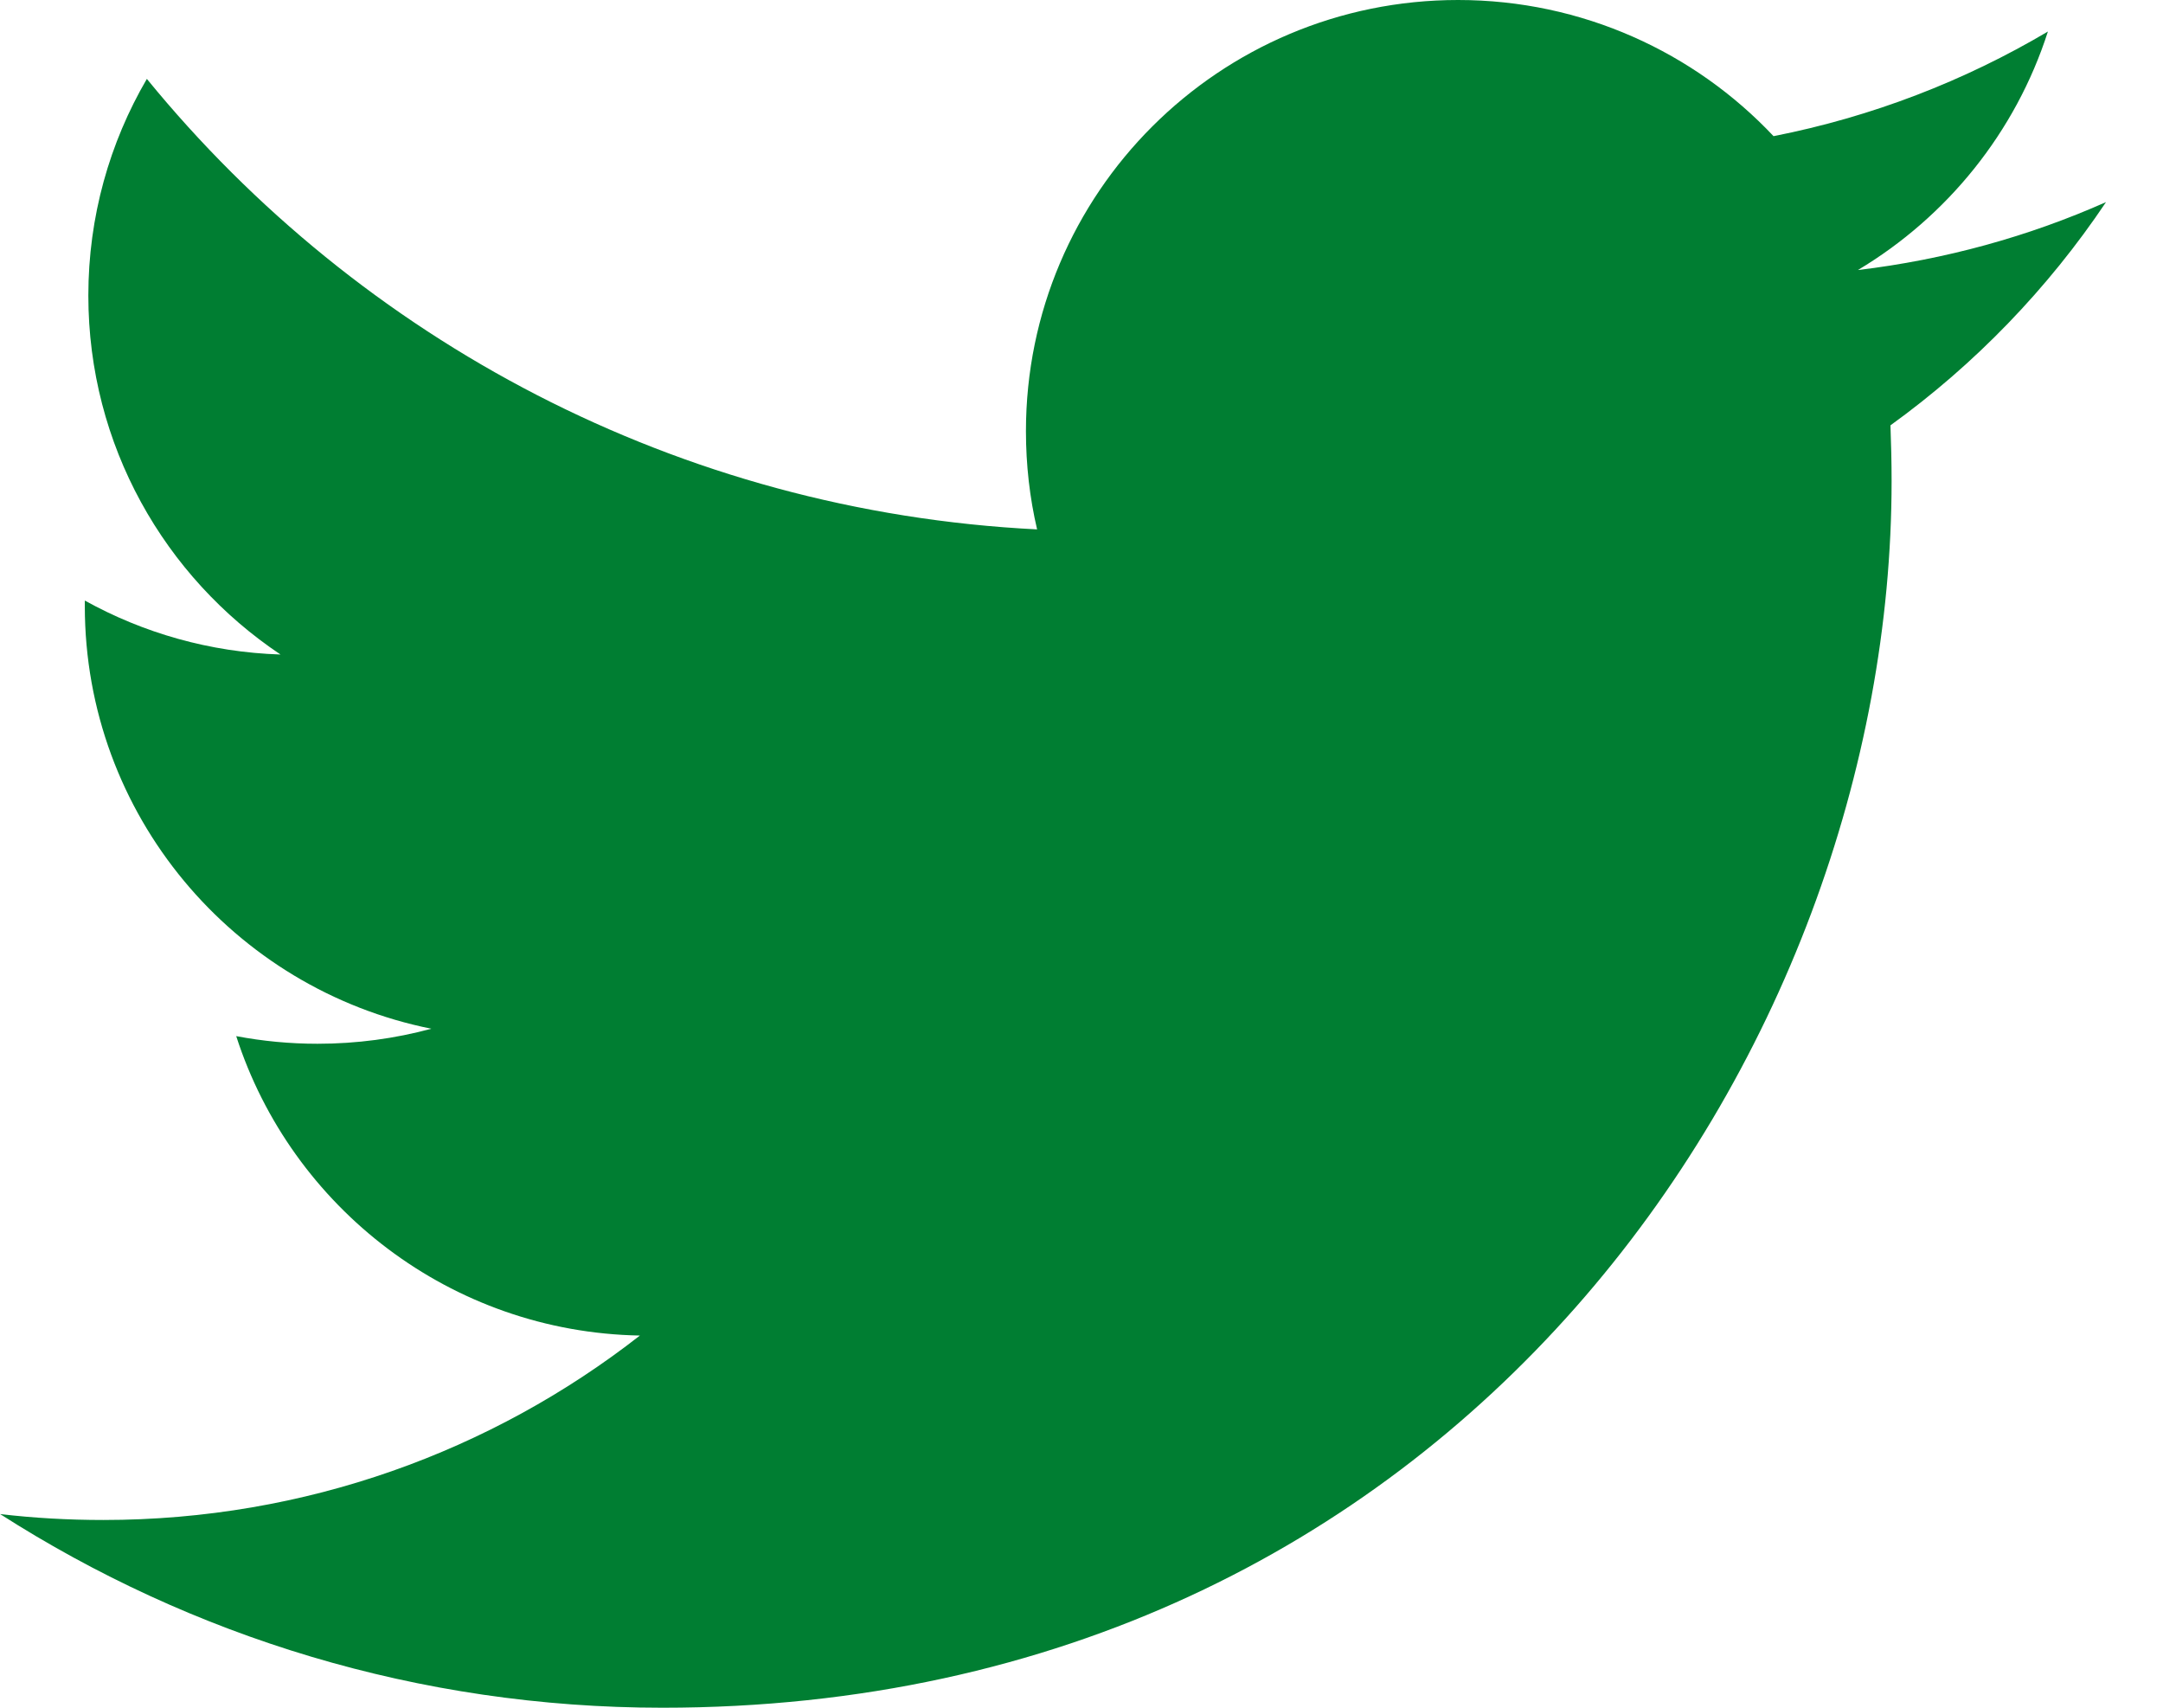<svg xmlns="http://www.w3.org/2000/svg" width="19" height="15" viewBox="0 0 19 15">
    <path fill="#007E32" fill-rule="evenodd" d="M18.5 1.775c-.68.302-1.412.505-2.18.597.784-.469 1.385-1.21 1.669-2.095-.733.434-1.545.749-2.41.919C14.886.46 13.898 0 12.808 0c-2.097 0-3.796 1.695-3.796 3.787 0 .296.033.586.098.863C5.957 4.492 3.161 2.984 1.29.693c-.327.56-.514 1.21-.514 1.903 0 1.314.67 2.473 1.688 3.153-.622-.02-1.207-.19-1.719-.474v.048c0 1.835 1.308 3.365 3.044 3.713-.318.086-.653.132-1 .132-.244 0-.482-.023-.714-.067.484 1.504 1.885 2.6 3.546 2.63-1.3 1.015-2.936 1.62-4.714 1.62-.306 0-.609-.017-.906-.052C1.68 14.373 3.675 15 5.819 15c6.98 0 10.797-5.77 10.797-10.775 0-.164-.004-.327-.01-.489.74-.534 1.384-1.201 1.893-1.96"/>
</svg>
